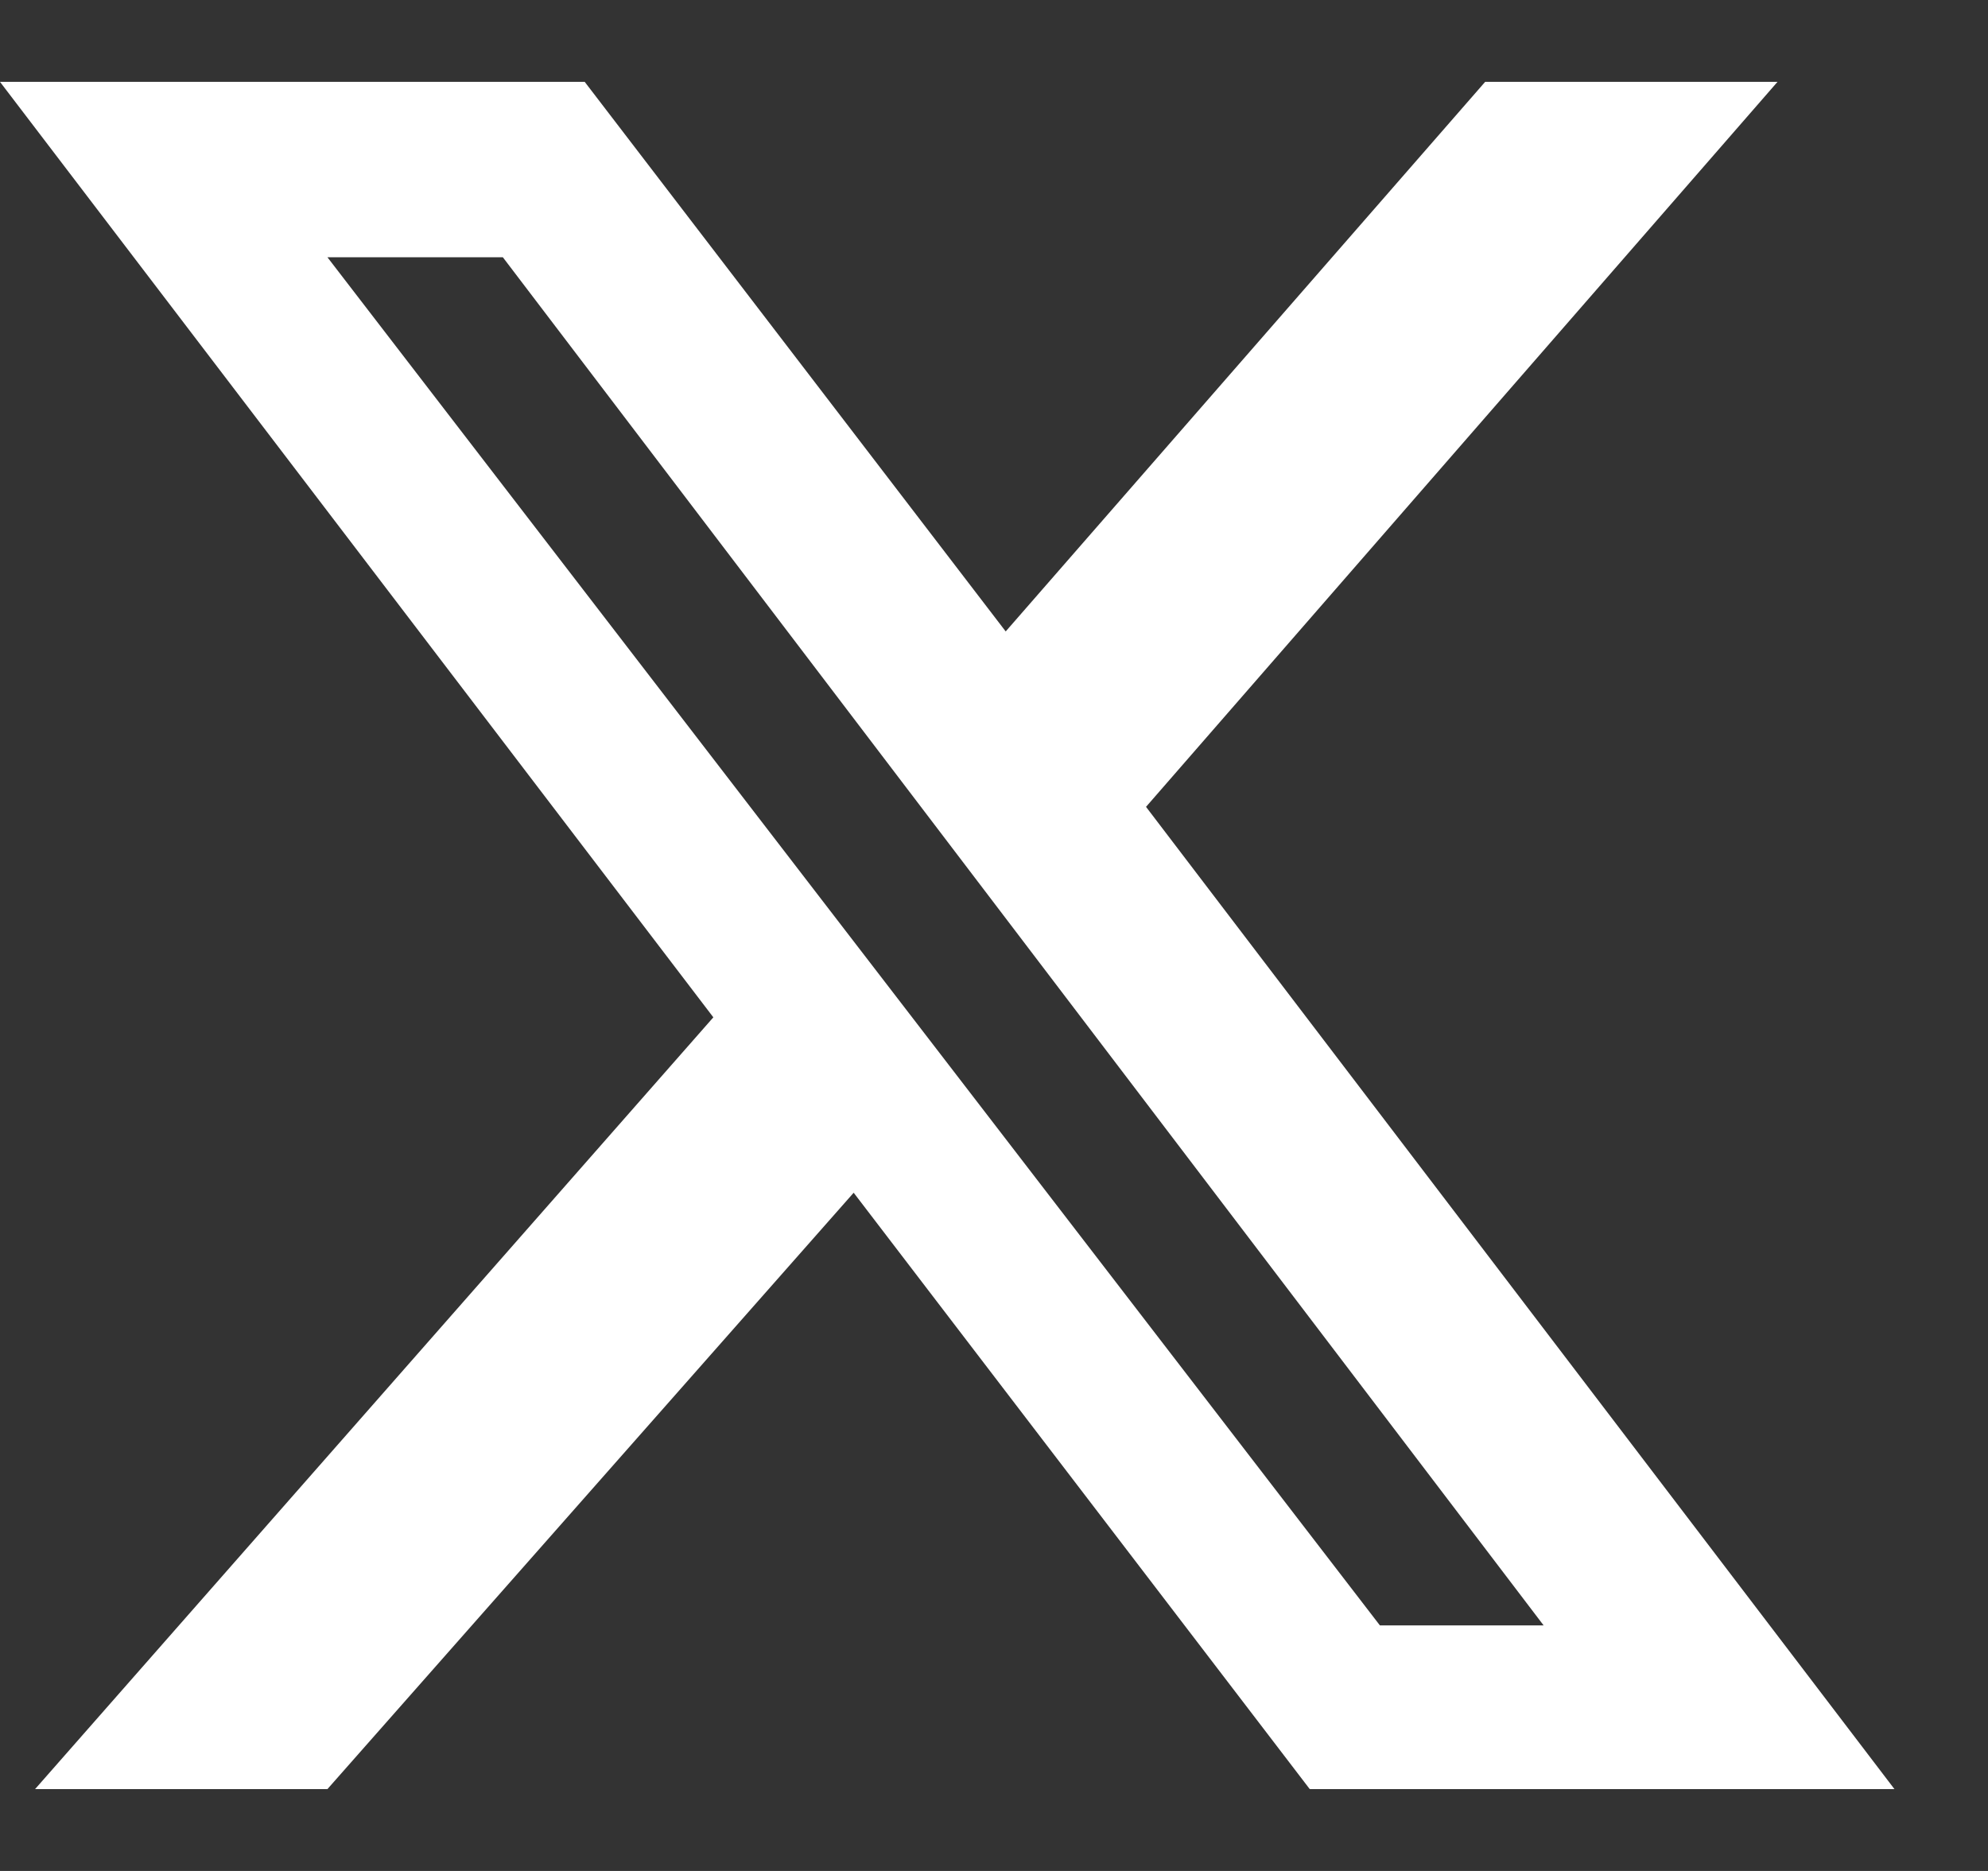 <?xml version="1.0" encoding="UTF-8"?> <svg xmlns="http://www.w3.org/2000/svg" width="17" height="16" viewBox="0 0 17 16" fill="none"><rect x="0" y="0" width="17" height="16" fill="#333333" stroke="none"/><path fill-rule="evenodd" clip-rule="evenodd" d="M11.8 13.9L2.8 2.2H4.3L13.2 13.9H11.8ZM12.7 0.7L8.6 5.4L5 0.7H0L6.1 8.7L0.3 15.3H2.8L7.3 10.2L11.2 15.3H16.2L9.8 6.9L15.2 0.7H12.7Z" fill="white"></path></svg> 
